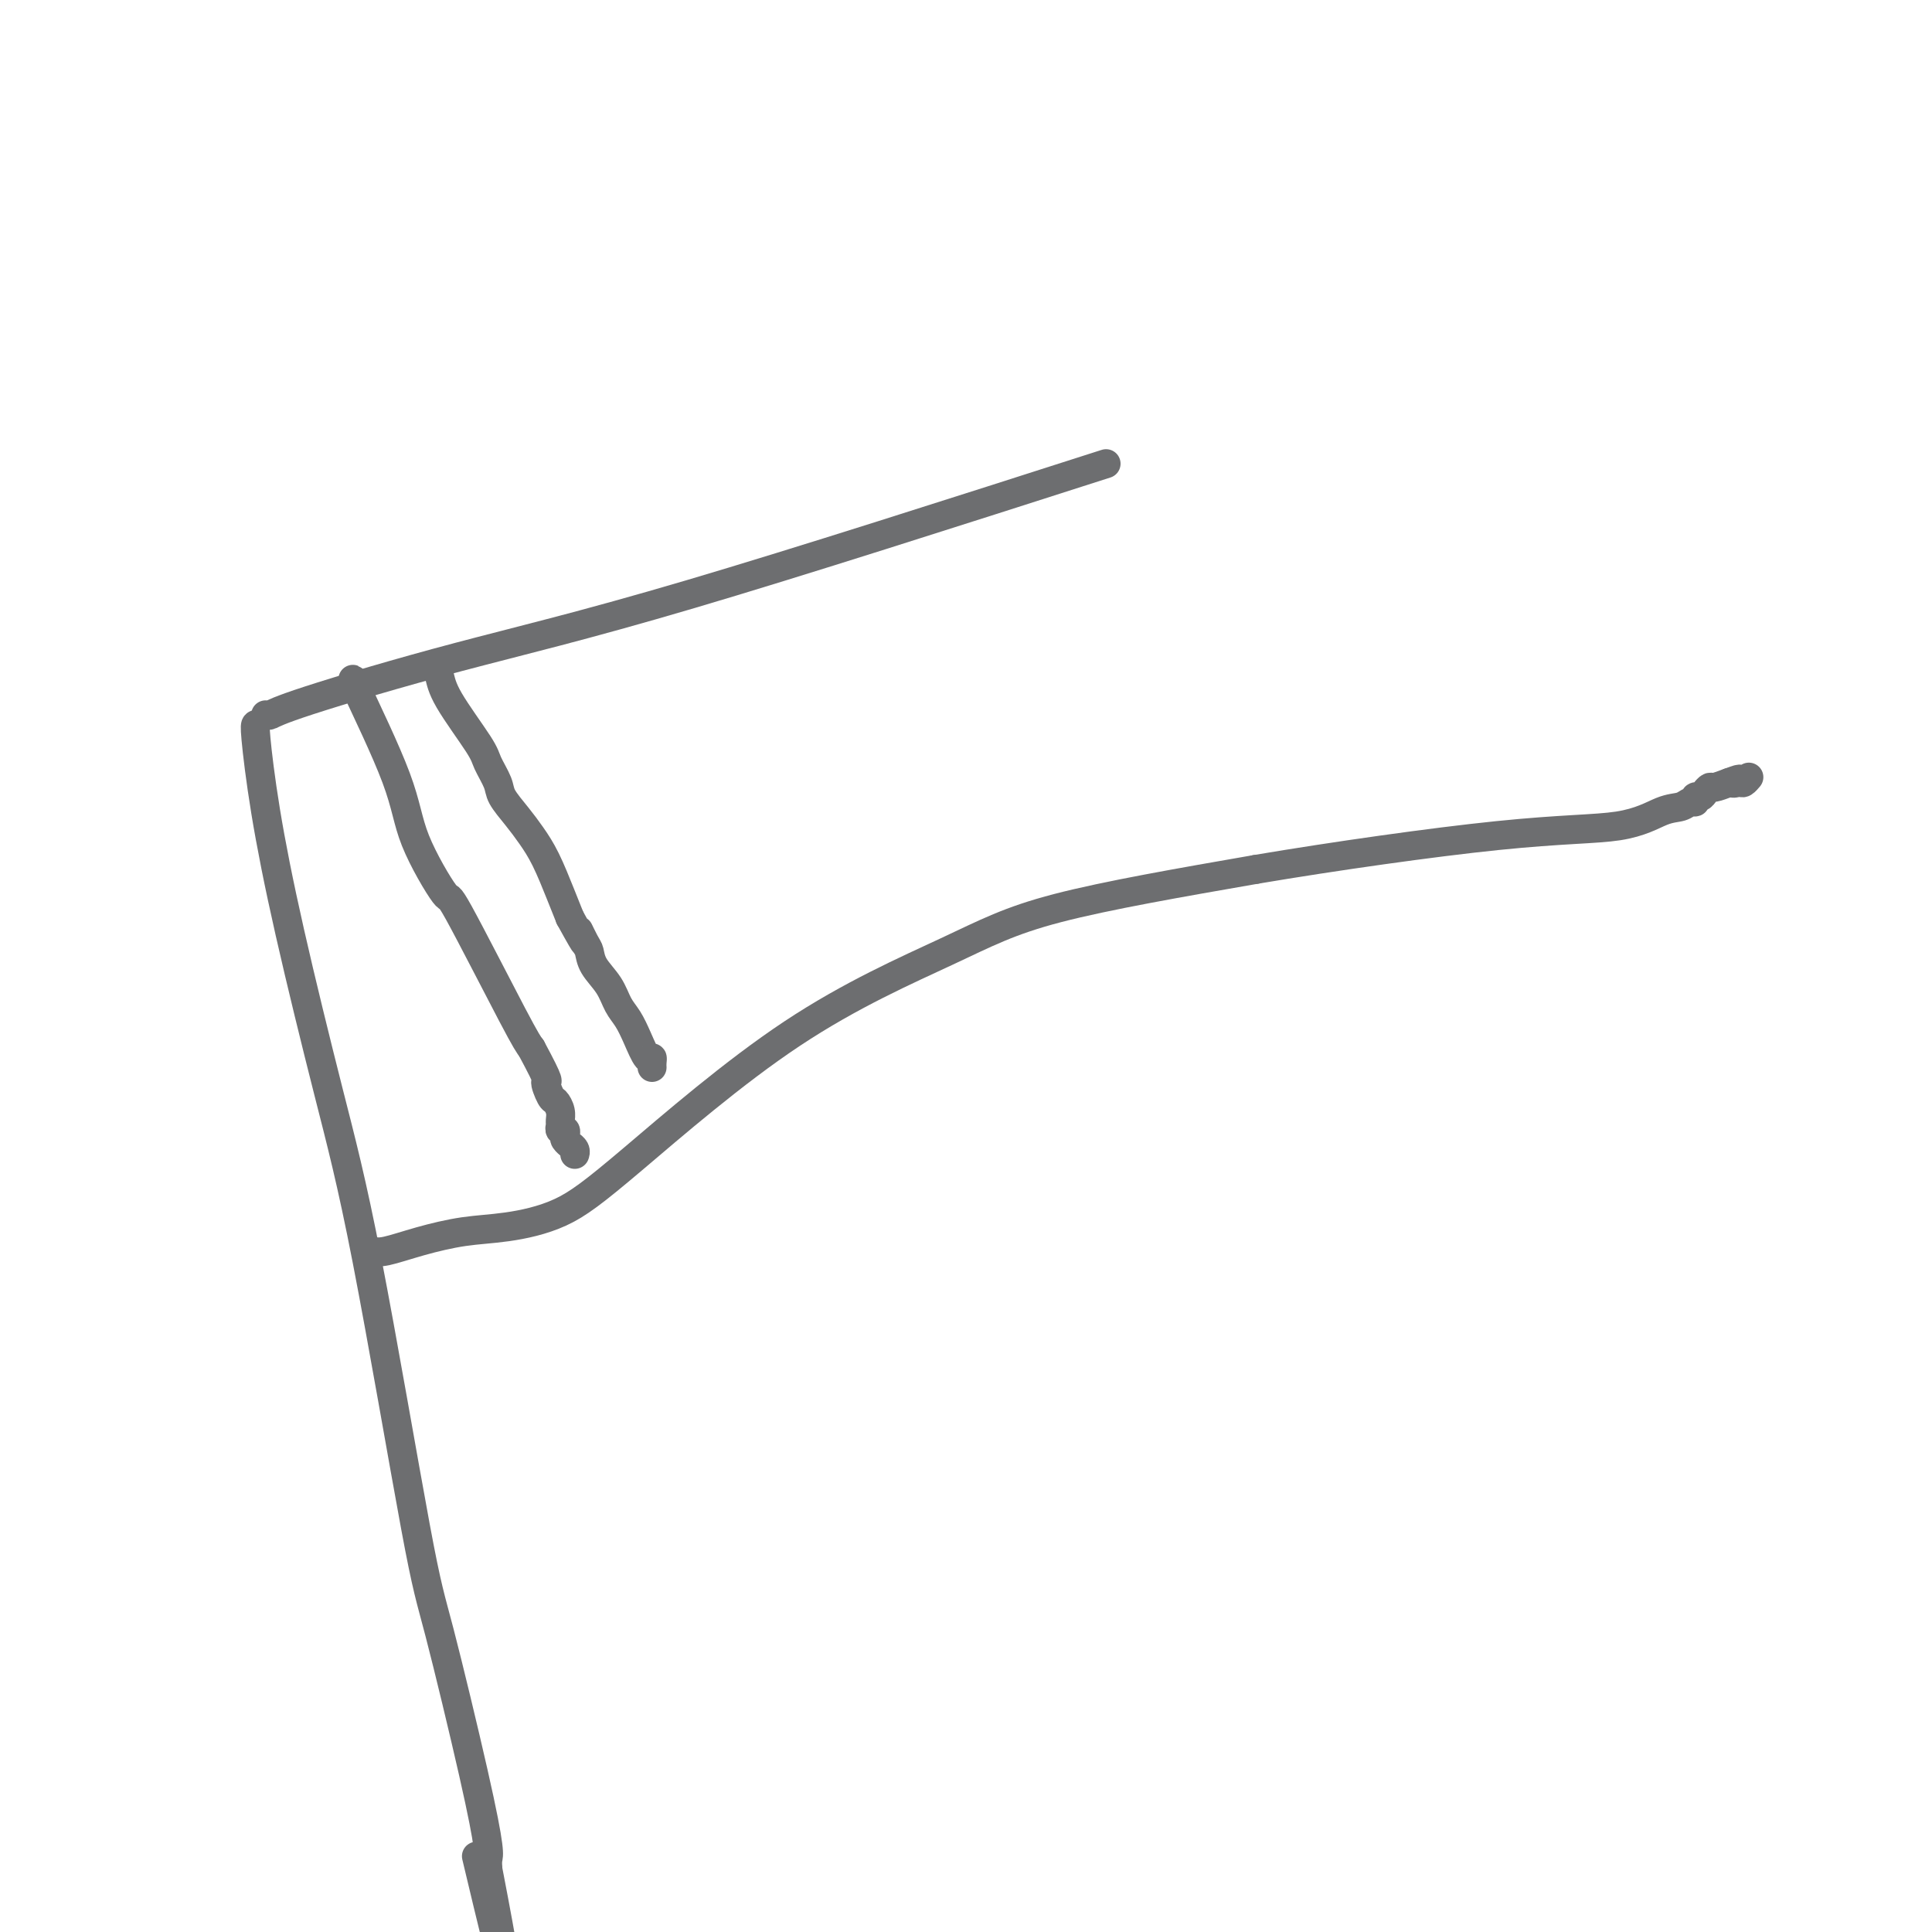 <svg viewBox='0 0 400 400' version='1.1' xmlns='http://www.w3.org/2000/svg' xmlns:xlink='http://www.w3.org/1999/xlink'><g fill='none' stroke='#6D6E70' stroke-width='6' stroke-linecap='round' stroke-linejoin='round'><path d='M53,150c-0.128,0.106 -0.255,0.212 0,3c0.255,2.788 0.894,8.258 2,15c1.106,6.742 2.680,14.757 5,25c2.320,10.243 5.387,22.713 8,33c2.613,10.287 4.770,18.392 8,35c3.230,16.608 7.531,41.720 10,55c2.469,13.280 3.106,14.727 5,22c1.894,7.273 5.044,20.372 7,29c1.956,8.628 2.719,12.784 3,15c0.281,2.216 0.080,2.490 0,3c-0.080,0.510 -0.040,1.255 0,2'/><path d='M101,387c7.244,37.533 1.356,12.867 -1,3c-2.356,-9.867 -1.178,-4.933 0,0'/><path d='M55,148c0.211,0.128 0.421,0.255 1,0c0.579,-0.255 1.526,-0.893 8,-3c6.474,-2.107 18.474,-5.683 31,-9c12.526,-3.317 25.579,-6.376 48,-13c22.421,-6.624 54.211,-16.812 86,-27'/><path d='M77,259c0.694,0.170 1.389,0.341 3,0c1.611,-0.341 4.140,-1.193 7,-2c2.860,-0.807 6.053,-1.570 9,-2c2.947,-0.430 5.650,-0.528 9,-1c3.350,-0.472 7.347,-1.320 11,-3c3.653,-1.680 6.962,-4.193 15,-11c8.038,-6.807 20.804,-17.907 33,-26c12.196,-8.093 23.822,-13.179 32,-17c8.178,-3.821 12.908,-6.377 23,-9c10.092,-2.623 25.546,-5.311 41,-8'/><path d='M260,180c16.281,-2.747 36.484,-5.616 50,-7c13.516,-1.384 20.343,-1.284 25,-2c4.657,-0.716 7.142,-2.248 9,-3c1.858,-0.752 3.089,-0.722 4,-1c0.911,-0.278 1.501,-0.862 2,-1c0.499,-0.138 0.908,0.169 1,0c0.092,-0.169 -0.131,-0.815 0,-1c0.131,-0.185 0.618,0.091 1,0c0.382,-0.091 0.659,-0.550 1,-1c0.341,-0.450 0.746,-0.890 1,-1c0.254,-0.110 0.358,0.112 1,0c0.642,-0.112 1.821,-0.556 3,-1'/><path d='M358,162c3.736,-1.388 1.575,-0.358 1,0c-0.575,0.358 0.434,0.043 1,0c0.566,-0.043 0.688,0.184 1,0c0.312,-0.184 0.815,-0.780 1,-1c0.185,-0.220 0.053,-0.063 0,0c-0.053,0.063 -0.026,0.031 0,0'/><path d='M74,142c-0.833,-1.313 -1.665,-2.627 0,1c1.665,3.627 5.829,12.193 8,18c2.171,5.807 2.350,8.854 4,13c1.650,4.146 4.772,9.390 6,11c1.228,1.610 0.561,-0.413 3,4c2.439,4.413 7.982,15.261 11,21c3.018,5.739 3.509,6.370 4,7'/><path d='M110,217c4.343,8.065 3.202,6.728 3,7c-0.202,0.272 0.535,2.152 1,3c0.465,0.848 0.660,0.662 1,1c0.340,0.338 0.827,1.200 1,2c0.173,0.800 0.033,1.538 0,2c-0.033,0.462 0.043,0.648 0,1c-0.043,0.352 -0.204,0.869 0,1c0.204,0.131 0.772,-0.123 1,0c0.228,0.123 0.118,0.624 0,1c-0.118,0.376 -0.242,0.626 0,1c0.242,0.374 0.849,0.871 1,1c0.151,0.129 -0.155,-0.110 0,0c0.155,0.110 0.773,0.568 1,1c0.227,0.432 0.065,0.838 0,1c-0.065,0.162 -0.032,0.081 0,0'/><path d='M90,138c0.366,0.527 0.732,1.054 1,2c0.268,0.946 0.437,2.310 2,5c1.563,2.690 4.519,6.705 6,9c1.481,2.295 1.488,2.872 2,4c0.512,1.128 1.529,2.809 2,4c0.471,1.191 0.395,1.893 1,3c0.605,1.107 1.891,2.620 3,4c1.109,1.380 2.039,2.628 3,4c0.961,1.372 1.951,2.869 3,5c1.049,2.131 2.157,4.894 3,7c0.843,2.106 1.422,3.553 2,5'/><path d='M118,190c4.739,8.626 2.586,4.190 2,3c-0.586,-1.190 0.395,0.867 1,2c0.605,1.133 0.833,1.341 1,2c0.167,0.659 0.271,1.767 1,3c0.729,1.233 2.083,2.591 3,4c0.917,1.409 1.398,2.871 2,4c0.602,1.129 1.324,1.927 2,3c0.676,1.073 1.305,2.421 2,4c0.695,1.579 1.454,3.390 2,4c0.546,0.610 0.878,0.019 1,0c0.122,-0.019 0.033,0.533 0,1c-0.033,0.467 -0.009,0.848 0,1c0.009,0.152 0.005,0.076 0,0'/></g>
</svg>